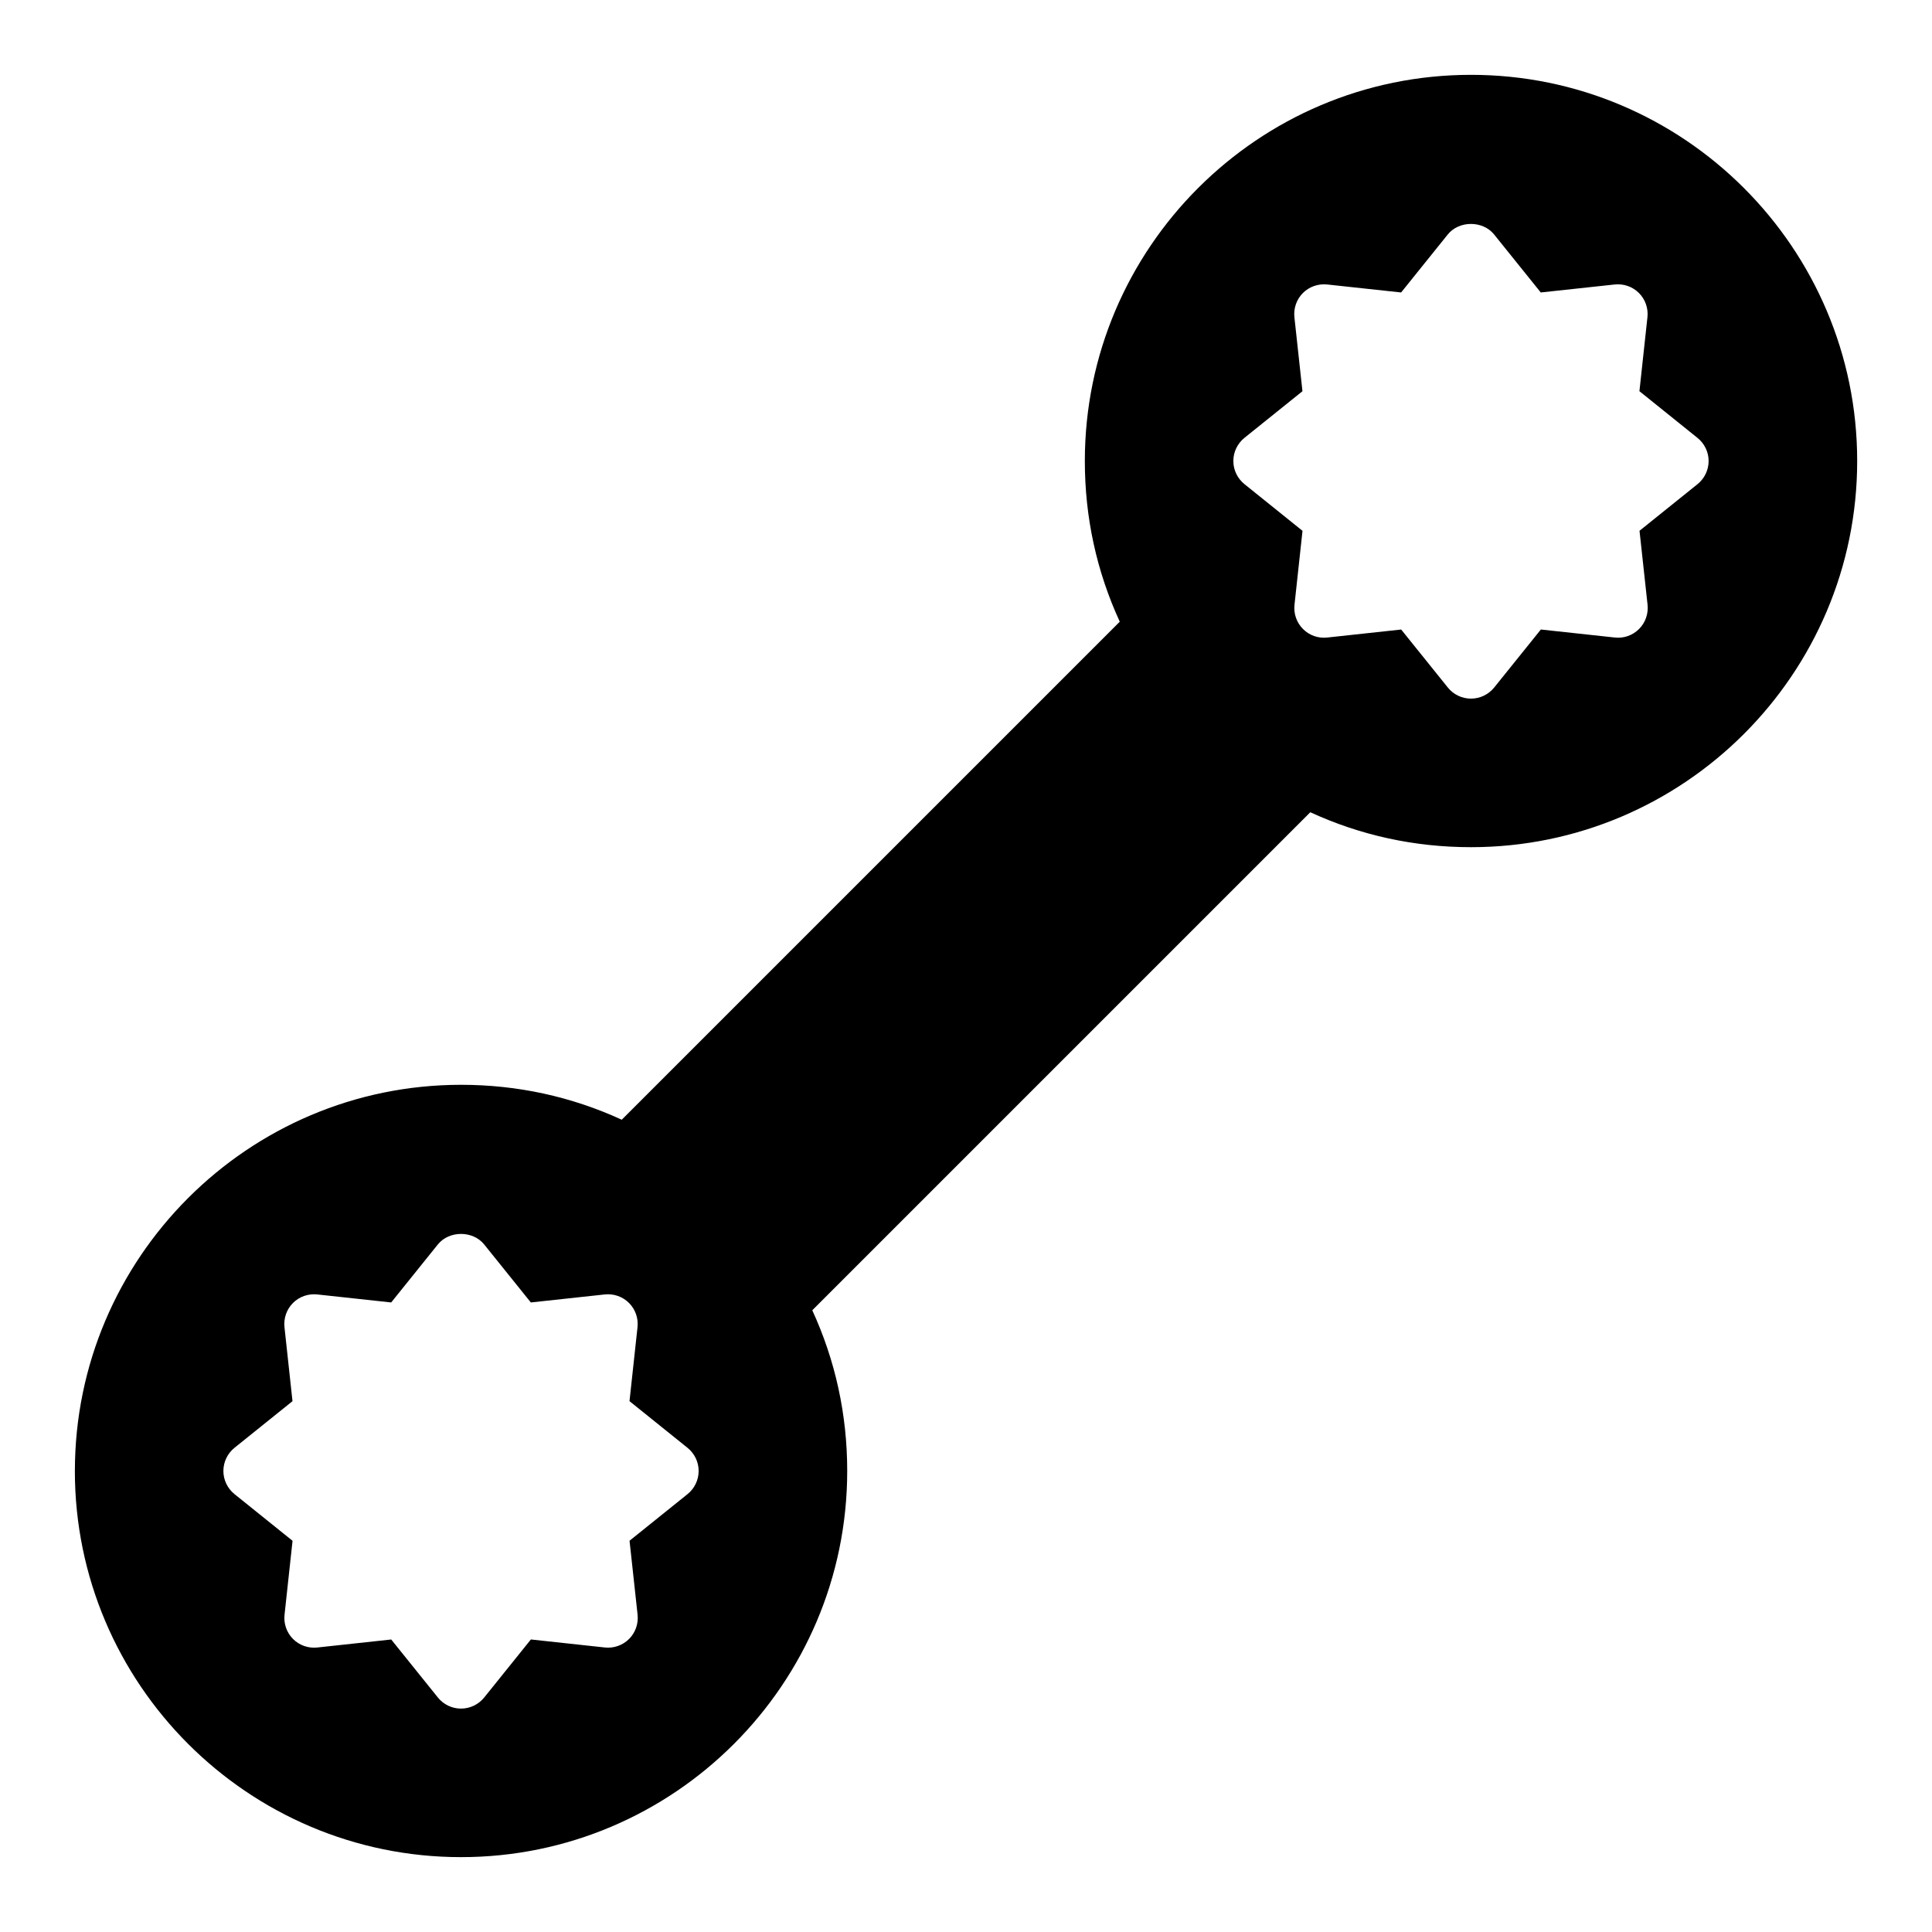<?xml version="1.0" encoding="UTF-8"?>
<!-- Uploaded to: ICON Repo, www.iconrepo.com, Generator: ICON Repo Mixer Tools -->
<svg fill="#000000" width="800px" height="800px" version="1.1" viewBox="144 144 512 512" xmlns="http://www.w3.org/2000/svg">
 <path d="m163.84 533.82c0 56.426 45.91 102.34 102.34 102.34s102.34-45.91 102.34-102.34c0-14.926-3.117-29.215-9.258-42.586l131.98-131.98c13.367 6.148 27.664 9.258 42.59 9.258 56.426 0 102.34-45.902 102.34-102.34 0-56.438-45.91-102.34-102.34-102.34-56.43 0-102.34 45.91-102.34 102.34 0 14.926 3.109 29.215 9.258 42.586l-131.98 131.98c-13.367-6.144-27.672-9.254-42.586-9.254-56.43 0-102.34 45.906-102.34 102.34zm307.01-267.65c0-2.387 1.086-4.637 2.938-6.133l15.375-12.359-2.133-19.617c-0.25-2.371 0.574-4.731 2.258-6.414s4.047-2.496 6.406-2.258l19.617 2.117 12.367-15.375c3-3.715 9.273-3.715 12.273 0l12.367 15.375 19.609-2.117c2.348-0.25 4.731 0.574 6.406 2.258 1.684 1.684 2.512 4.047 2.258 6.406l-2.125 19.617 15.375 12.367c1.871 1.496 2.961 3.746 2.961 6.133s-1.086 4.637-2.938 6.133l-15.375 12.359 2.133 19.617c0.25 2.371-0.574 4.731-2.258 6.414-1.691 1.684-4.047 2.527-6.406 2.258l-19.617-2.125-12.367 15.375c-1.512 1.863-3.766 2.941-6.148 2.941-2.387 0-4.637-1.078-6.133-2.938l-12.367-15.375-19.609 2.125c-2.371 0.262-4.723-0.574-6.406-2.258s-2.512-4.047-2.258-6.406l2.125-19.617-15.375-12.367c-1.867-1.5-2.953-3.754-2.953-6.137zm-267.65 267.65c0-2.387 1.086-4.637 2.938-6.133l15.375-12.359-2.125-19.617c-0.25-2.371 0.574-4.731 2.258-6.414 1.684-1.684 4.055-2.504 6.406-2.258l19.617 2.125 12.367-15.375c3-3.715 9.273-3.715 12.273 0l12.367 15.375 19.609-2.125c2.356-0.25 4.731 0.574 6.406 2.258 1.684 1.684 2.512 4.047 2.258 6.406l-2.125 19.617 15.375 12.367c1.863 1.496 2.949 3.746 2.949 6.133s-1.086 4.637-2.938 6.133l-15.375 12.359 2.133 19.617c0.25 2.371-0.574 4.731-2.258 6.414-1.691 1.684-4.078 2.519-6.406 2.258l-19.617-2.125-12.367 15.375c-1.508 1.863-3.762 2.945-6.144 2.945-2.387 0-4.637-1.078-6.133-2.938l-12.367-15.375-19.609 2.125c-2.363 0.25-4.731-0.574-6.406-2.258-1.684-1.684-2.512-4.047-2.258-6.406l2.125-19.617-15.375-12.367c-1.867-1.504-2.953-3.758-2.953-6.141z"/>
</svg>